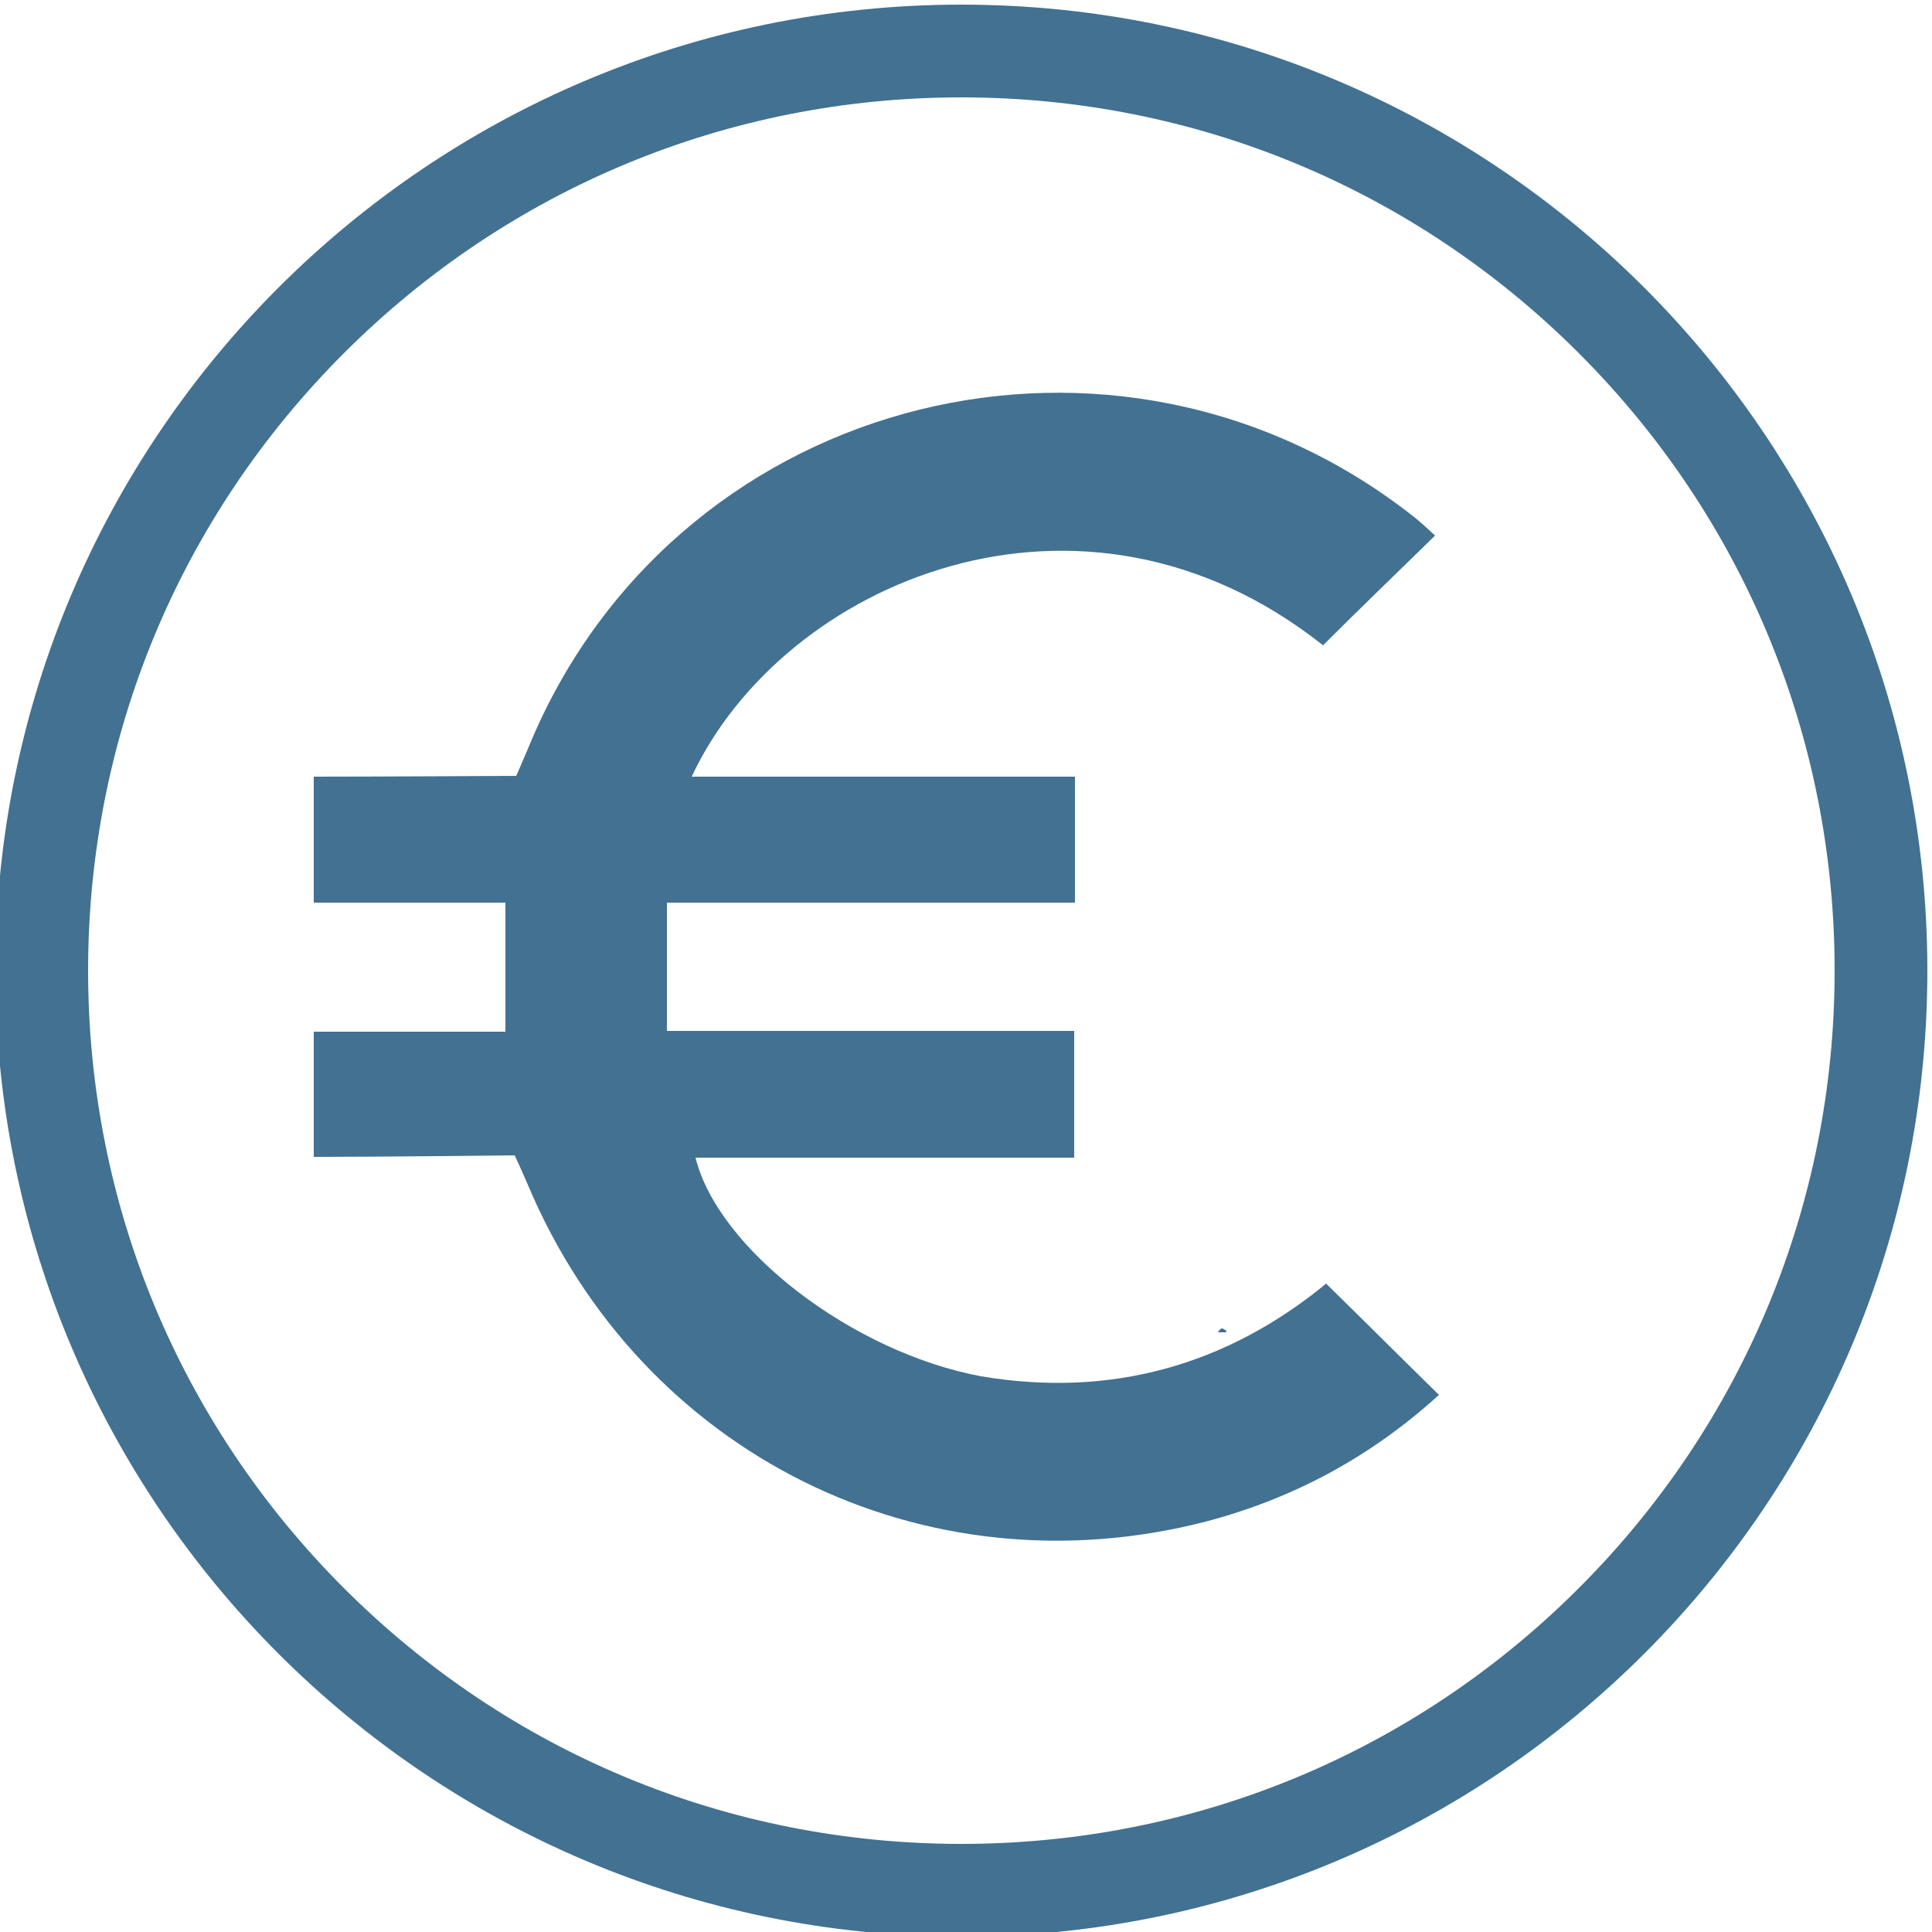 <?xml version="1.0" encoding="utf-8"?>
<!-- Generator: Adobe Illustrator 25.2.2, SVG Export Plug-In . SVG Version: 6.00 Build 0)  -->
<svg version="1.1" id="Ebene_1" xmlns="http://www.w3.org/2000/svg" xmlns:xlink="http://www.w3.org/1999/xlink" x="0px" y="0px"
	 viewBox="0 0 250 250" style="enable-background:new 0 0 250 250;" xml:space="preserve">
<style type="text/css">
	.st0{fill:#427192;}
</style>
<path class="st0" d="M124.4,12.6c30.2,0,58.6,11.8,79.9,33.1s33.1,49.7,33.1,79.9s-11.8,58.6-33.1,79.9s-49.7,33.1-79.9,33.1
	s-58.6-11.8-79.9-33.1s-33.1-49.7-33.1-79.9S23.2,67,44.5,45.7S94.2,12.6,124.4,12.6 M124.4,0.6c-69,0-125,56-125,125
	s56,125,125,125s125-56,125-125S193.4,0.6,124.4,0.6L124.4,0.6z"/>
<path class="st0" d="M157.6,172.3c0.2-0.1,0.3-0.4,0.5-0.4s0.4,0.2,0.6,0.3c0,0.1,0,0.1-0.1,0.2c-0.3,0-0.6,0-0.9,0
	C157.7,172.4,157.7,172.4,157.6,172.3z"/>
<g>
	<g>
		<path class="st0" d="M171.6,166.1c4.9,4.8,9.6,9.5,14.6,14.4c-8.8,8-18.8,13.4-30.2,16.4c-36.5,9.4-73-8.7-87.7-43.6
			c-1.3-3-1.7-3.8-1.7-3.8s-17.7,0.2-26,0.2c0-5.5,0-10.5,0-16.2c8.2,0,16.5,0,24.8,0c0-5.8,0-11.1,0-16.7c-8.2,0-16.4,0-24.8,0
			c0-5.5,0-10.6,0-16.3c7.5,0,26.2-0.1,26.2-0.1s0.5-1.1,2.4-5.6c19.5-44.1,75.3-57.9,113.4-28.2c1.2,0.9,2.2,1.9,3.1,2.7
			c-4.9,4.8-9.7,9.4-14.5,14.2c-31.3-24.8-69.9-8.2-81.7,17c15.7,0,33.8,0,49.6,0c0,5.7,0,10.8,0,16.3c-17.5,0-34.9,0-52.8,0
			c0,5.7,0,10.9,0,16.6c17.6,0,35,0,52.7,0c0,5.7,0,10.8,0,16.4c-15.6,0-33.6,0-49,0c2.9,11.8,20.3,25.2,37,28.3
			C143.7,180.9,158.7,176.7,171.6,166.1z"/>
	</g>
</g>
<path d="M-209.4,114.6"/>
</svg>
